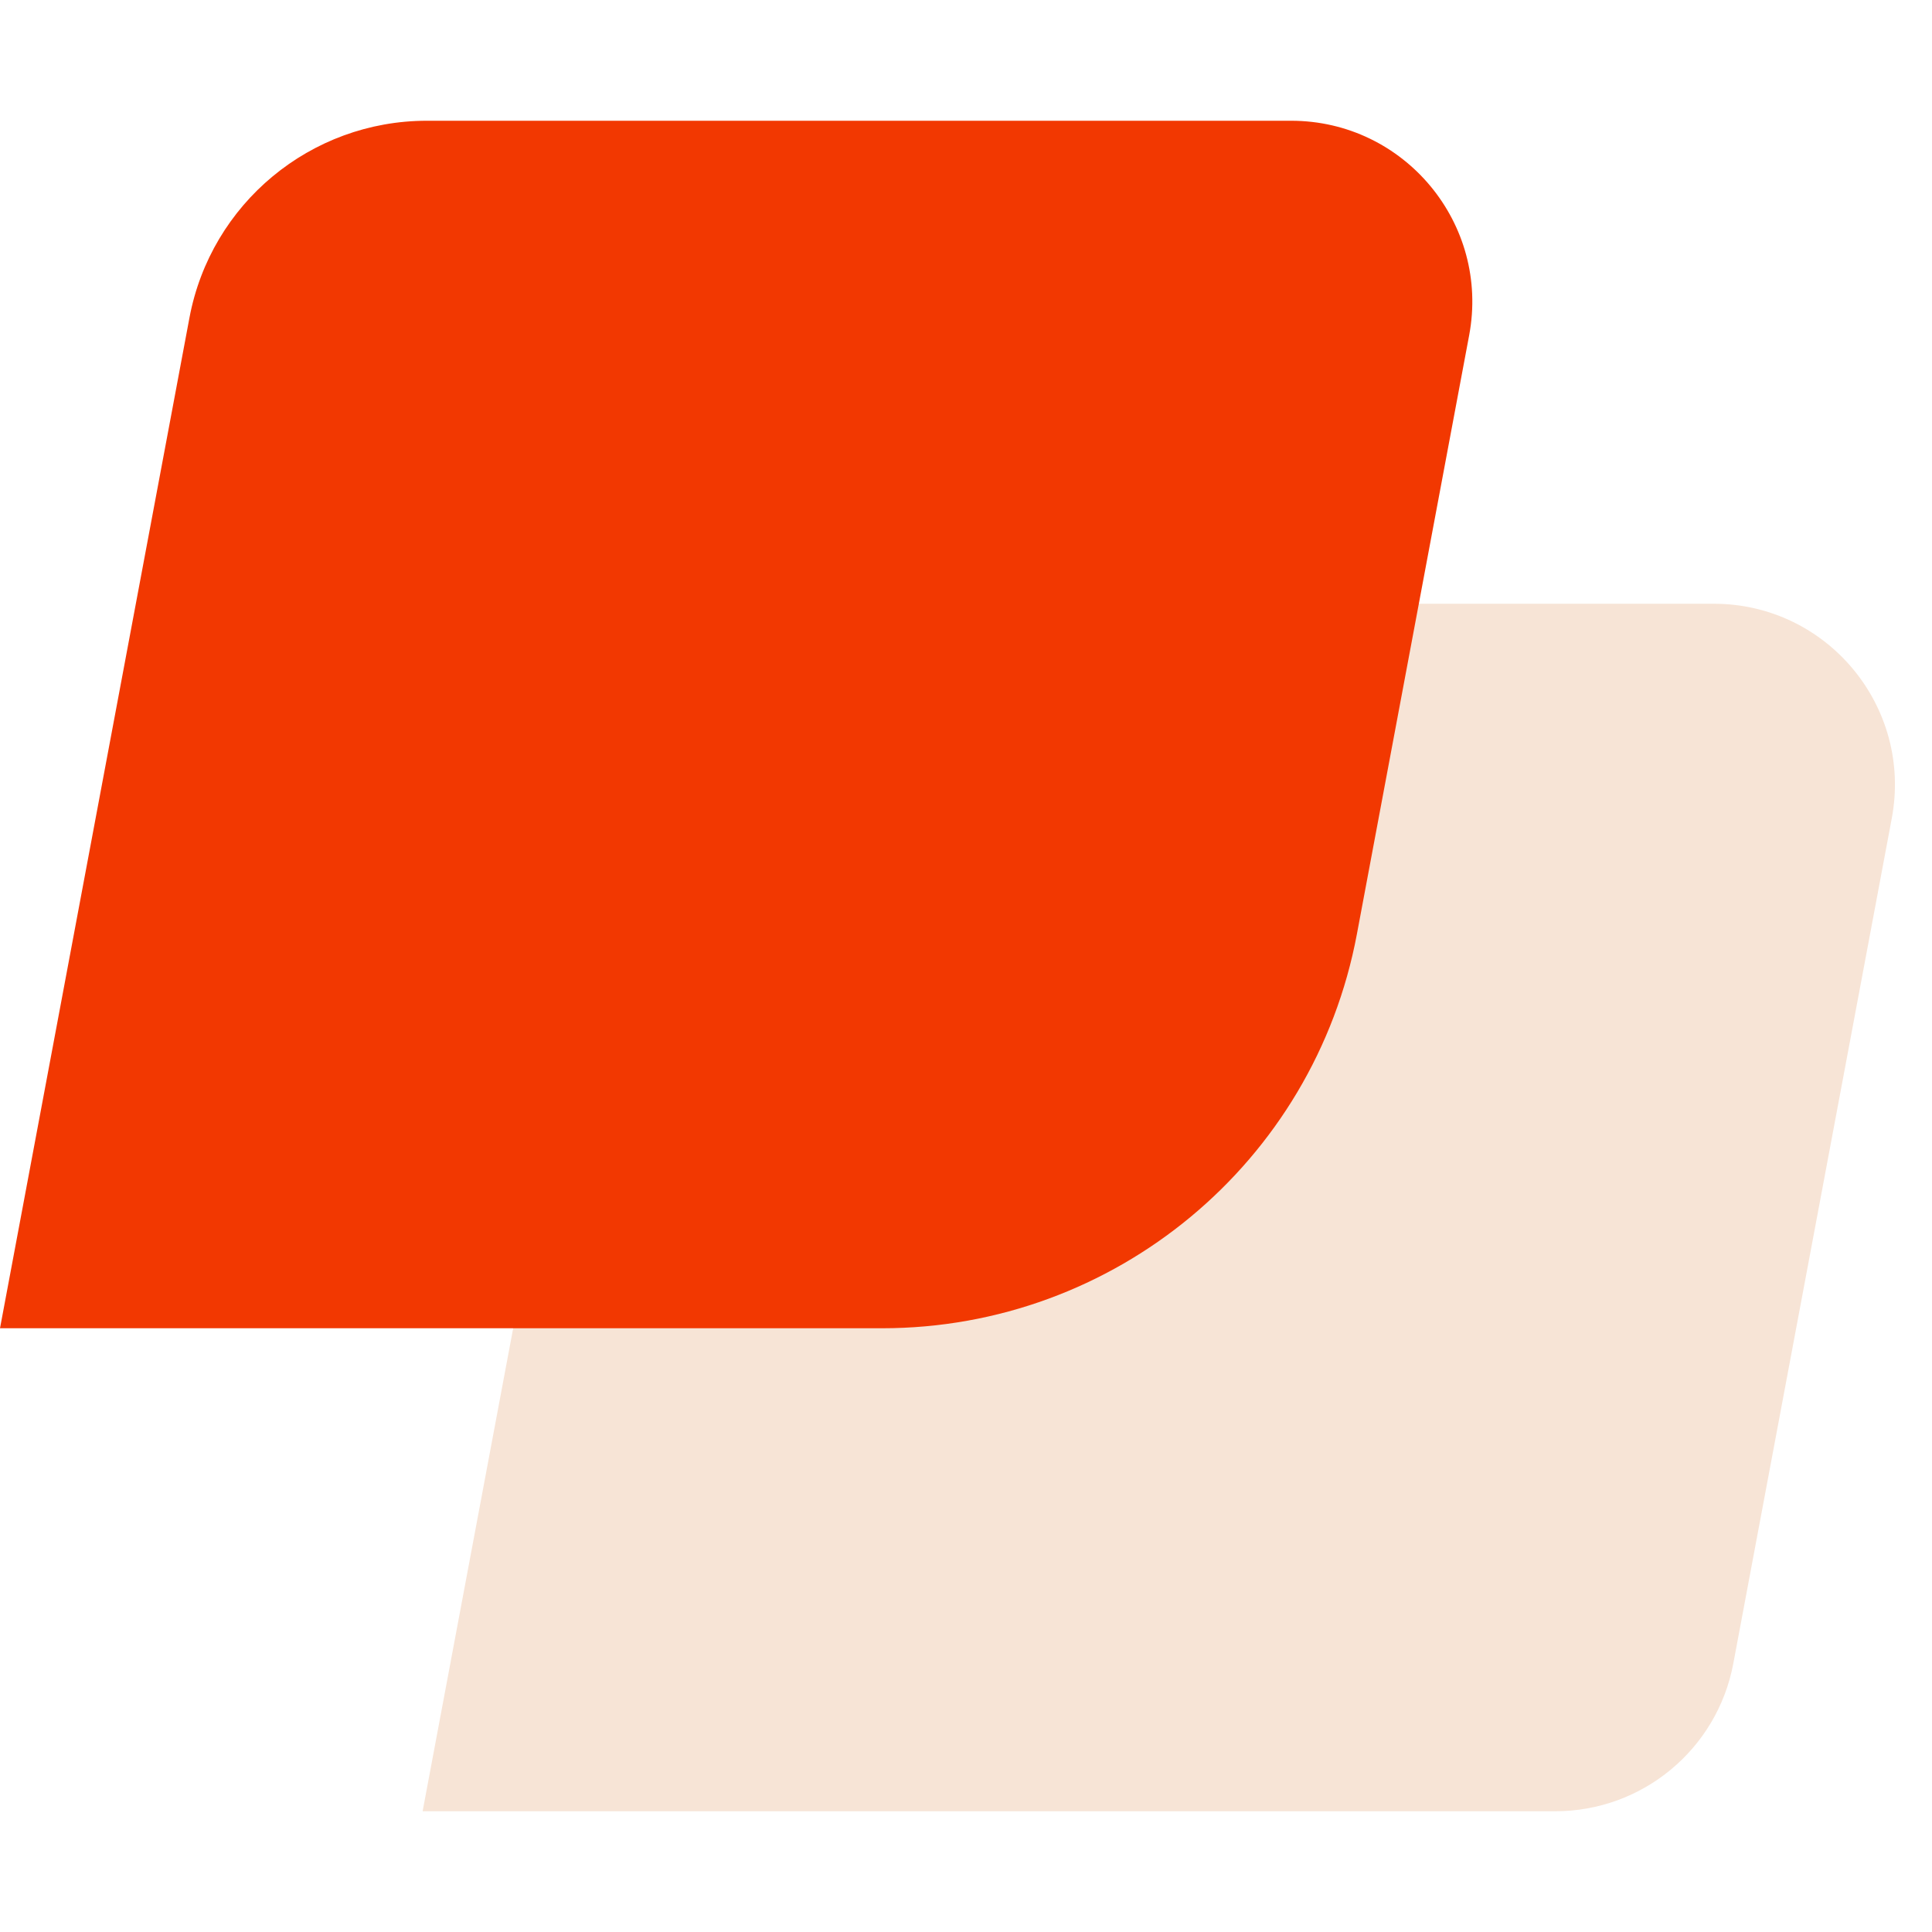 <svg width="32" height="32" viewBox="0 0 32 32" fill="none" xmlns="http://www.w3.org/2000/svg">
<path d="M9.679 15.71C10.3 12.399 13.191 10 16.559 10H28.385C30.264 10 31.68 11.707 31.334 13.553L28.709 27.553C28.443 28.972 27.204 30 25.76 30H7L9.679 15.71Z" fill="#F7E4D6"/>
<path d="M3.138 5.263C3.493 3.371 5.145 2 7.07 2H21.385C23.264 2 24.68 3.707 24.334 5.553L22.474 15.474C21.764 19.258 18.46 22 14.611 22H0L3.138 5.263Z" fill="#F23801"/>
</svg>
